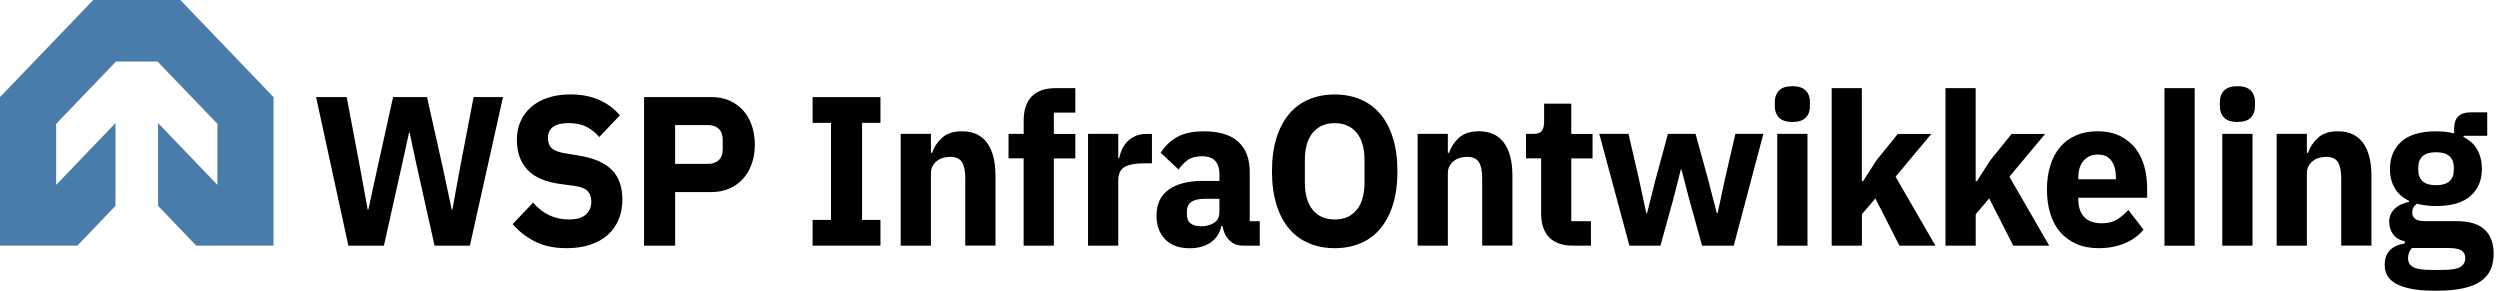 <svg width="215" height="25" viewBox="0 0 215 25" fill="none" xmlns="http://www.w3.org/2000/svg">
<path d="M16.881 21.13H23.525V8.351L15.509 0H8.016L0 8.351V21.13H6.649L9.932 17.705V10.583L4.829 15.9V10.651L9.975 5.294H13.55L18.697 10.651V15.9L13.594 10.583V17.705L16.881 21.13Z" fill="#497CAB"/>
<path d="M29.961 21.125L27.183 8.347H29.817L30.975 14.48L31.624 18.032H31.676L32.451 14.48L33.806 8.347H36.723L38.094 14.48L38.852 18.032H38.904L39.553 14.48L40.729 8.347H43.258L40.411 21.125H37.372L35.826 14.203L35.229 11.404H35.177L34.563 14.203L33.017 21.125H29.961Z" fill="black"/>
<path d="M48.745 21.343C47.665 21.343 46.755 21.153 46.002 20.767C45.252 20.381 44.612 19.883 44.086 19.275L45.845 17.424C46.676 18.39 47.7 18.875 48.919 18.875C49.576 18.875 50.059 18.735 50.377 18.458C50.695 18.181 50.852 17.809 50.852 17.351C50.852 17.002 50.761 16.707 50.569 16.471C50.382 16.235 50.003 16.076 49.428 15.99L48.213 15.827C46.911 15.655 45.962 15.246 45.357 14.598C44.752 13.949 44.451 13.087 44.451 12.012C44.451 11.436 44.556 10.914 44.769 10.433C44.983 9.953 45.283 9.549 45.675 9.204C46.067 8.864 46.546 8.596 47.116 8.406C47.682 8.215 48.331 8.12 49.058 8.12C49.986 8.12 50.8 8.274 51.501 8.578C52.202 8.882 52.807 9.331 53.312 9.916L51.536 11.785C51.244 11.436 50.887 11.15 50.473 10.923C50.055 10.701 49.533 10.588 48.901 10.588C48.305 10.588 47.861 10.697 47.565 10.914C47.269 11.132 47.125 11.436 47.125 11.822C47.125 12.257 47.238 12.57 47.469 12.765C47.695 12.96 48.07 13.096 48.584 13.182L49.798 13.382C51.065 13.591 52.002 13.994 52.611 14.602C53.221 15.206 53.525 16.067 53.525 17.179C53.525 17.791 53.421 18.349 53.208 18.866C52.998 19.379 52.689 19.819 52.285 20.186C51.88 20.554 51.379 20.835 50.782 21.039C50.186 21.243 49.507 21.343 48.745 21.343Z" fill="black"/>
<path d="M55.389 21.125V8.347H61.189C61.763 8.347 62.277 8.446 62.734 8.651C63.192 8.85 63.579 9.131 63.901 9.485C64.224 9.839 64.472 10.27 64.65 10.774C64.824 11.282 64.916 11.831 64.916 12.429C64.916 13.042 64.829 13.595 64.65 14.094C64.476 14.593 64.224 15.02 63.901 15.378C63.579 15.732 63.192 16.009 62.734 16.213C62.277 16.412 61.763 16.517 61.189 16.517H58.062V21.13H55.389V21.125ZM58.058 14.094H60.871C61.271 14.094 61.581 13.985 61.811 13.772C62.042 13.559 62.155 13.246 62.155 12.829V12.021C62.155 11.608 62.042 11.291 61.811 11.078C61.585 10.864 61.271 10.755 60.871 10.755H58.058V14.094Z" fill="black"/>
<path d="M69.884 21.125V18.912H71.465V10.565H69.884V8.351H75.719V10.565H74.138V18.912H75.719V21.125H69.884Z" fill="black"/>
<path d="M77.46 21.125V11.513H80.06V13.142H80.164C80.33 12.643 80.617 12.207 81.026 11.84C81.436 11.472 82.006 11.291 82.733 11.291C83.682 11.291 84.401 11.622 84.884 12.28C85.367 12.937 85.611 13.881 85.611 15.097V21.121H83.012V15.323C83.012 14.702 82.916 14.239 82.729 13.94C82.541 13.641 82.206 13.491 81.727 13.491C81.518 13.491 81.309 13.518 81.113 13.572C80.913 13.627 80.735 13.718 80.578 13.84C80.421 13.963 80.295 14.112 80.199 14.289C80.103 14.466 80.06 14.67 80.06 14.902V21.125H77.46Z" fill="black"/>
<path d="M88.036 13.618H86.734V11.513H88.036V10.379C88.036 9.454 88.272 8.755 88.737 8.283C89.208 7.811 89.891 7.58 90.793 7.58H92.478V9.685H90.632V11.518H92.478V13.622H90.632V21.13H88.032V13.618H88.036Z" fill="black"/>
<path d="M93.571 21.126V11.513H96.17V13.6H96.257C96.305 13.332 96.388 13.074 96.501 12.824C96.618 12.575 96.775 12.352 96.967 12.157C97.158 11.962 97.394 11.808 97.659 11.69C97.929 11.572 98.243 11.518 98.608 11.518H99.066V14.044H98.417C97.655 14.044 97.089 14.149 96.723 14.357C96.353 14.566 96.17 14.952 96.17 15.51V21.13H93.571V21.126Z" fill="black"/>
<path d="M106.894 21.125C106.424 21.125 106.036 20.971 105.727 20.667C105.418 20.363 105.222 19.955 105.139 19.443H105.035C104.896 20.064 104.582 20.54 104.103 20.862C103.624 21.184 103.032 21.348 102.327 21.348C101.404 21.348 100.694 21.094 100.202 20.581C99.71 20.069 99.462 19.393 99.462 18.553C99.462 17.542 99.814 16.793 100.524 16.299C101.234 15.805 102.196 15.559 103.415 15.559H104.874V14.956C104.874 14.493 104.756 14.121 104.521 13.849C104.286 13.577 103.894 13.437 103.345 13.437C102.832 13.437 102.422 13.555 102.118 13.786C101.813 14.017 101.56 14.28 101.36 14.575L99.814 13.137C100.189 12.561 100.659 12.107 101.229 11.785C101.795 11.459 102.566 11.295 103.541 11.295C104.852 11.295 105.836 11.595 106.494 12.194C107.151 12.792 107.478 13.663 107.478 14.811V19.021H108.34V21.125H106.894ZM103.289 19.461C103.72 19.461 104.094 19.366 104.404 19.17C104.713 18.975 104.869 18.662 104.869 18.227V17.097H103.602C102.584 17.097 102.074 17.456 102.074 18.168V18.44C102.074 18.789 102.179 19.048 102.392 19.211C102.605 19.379 102.906 19.461 103.289 19.461Z" fill="black"/>
<path d="M114.784 21.343C113.974 21.343 113.238 21.203 112.572 20.921C111.906 20.64 111.335 20.223 110.865 19.669C110.395 19.116 110.033 18.426 109.776 17.601C109.52 16.775 109.389 15.823 109.389 14.734C109.389 13.645 109.52 12.693 109.776 11.867C110.033 11.041 110.399 10.352 110.865 9.798C111.335 9.245 111.901 8.823 112.572 8.546C113.238 8.265 113.978 8.125 114.784 8.125C115.589 8.125 116.329 8.265 116.996 8.546C117.662 8.828 118.232 9.245 118.702 9.798C119.173 10.352 119.534 11.041 119.791 11.867C120.048 12.693 120.179 13.645 120.179 14.734C120.179 15.823 120.048 16.775 119.791 17.601C119.534 18.426 119.168 19.116 118.702 19.669C118.232 20.227 117.666 20.645 116.996 20.921C116.329 21.207 115.589 21.343 114.784 21.343ZM114.784 18.875C115.594 18.875 116.221 18.599 116.673 18.05C117.126 17.501 117.348 16.712 117.348 15.687V13.781C117.348 12.756 117.122 11.967 116.673 11.418C116.221 10.869 115.594 10.592 114.784 10.592C113.974 10.592 113.347 10.869 112.894 11.418C112.441 11.967 112.219 12.756 112.219 13.781V15.687C112.219 16.712 112.446 17.501 112.894 18.05C113.343 18.599 113.974 18.875 114.784 18.875Z" fill="black"/>
<path d="M121.916 21.125V11.513H124.515V13.142H124.62C124.785 12.643 125.073 12.207 125.482 11.84C125.891 11.472 126.462 11.291 127.189 11.291C128.138 11.291 128.856 11.622 129.34 12.28C129.823 12.937 130.067 13.881 130.067 15.097V21.121H127.467V15.323C127.467 14.702 127.372 14.239 127.184 13.94C126.997 13.641 126.662 13.491 126.183 13.491C125.974 13.491 125.765 13.518 125.569 13.572C125.369 13.627 125.19 13.718 125.033 13.84C124.877 13.963 124.75 14.112 124.655 14.289C124.559 14.466 124.515 14.67 124.515 14.902V21.125H121.916Z" fill="black"/>
<path d="M135.274 21.125C134.373 21.125 133.69 20.89 133.228 20.413C132.766 19.937 132.536 19.243 132.536 18.326V13.618H131.234V11.513H131.883C132.235 11.513 132.475 11.427 132.601 11.25C132.732 11.073 132.793 10.819 132.793 10.492V8.918H135.131V11.518H136.96V13.622H135.131V19.025H136.82V21.13H135.274V21.125Z" fill="black"/>
<path d="M137.539 11.513H140.051L140.948 15.396L141.579 18.327H141.649L142.389 15.396L143.443 11.513H145.816L146.887 15.396L147.645 18.327H147.714L148.346 15.396L149.243 11.513H151.65L149.103 21.126H146.378L145.254 17.061L144.605 14.571H144.553L143.922 17.061L142.798 21.126H140.129L137.539 11.513Z" fill="black"/>
<path d="M154.145 10.488C153.618 10.488 153.235 10.361 152.996 10.111C152.756 9.862 152.634 9.54 152.634 9.15V8.751C152.634 8.36 152.756 8.038 152.996 7.789C153.235 7.539 153.618 7.412 154.145 7.412C154.672 7.412 155.055 7.539 155.295 7.789C155.534 8.038 155.656 8.36 155.656 8.751V9.154C155.656 9.544 155.534 9.866 155.295 10.116C155.055 10.366 154.672 10.488 154.145 10.488ZM152.843 11.513H155.443V21.125H152.843V11.513Z" fill="black"/>
<path d="M157.52 7.58H160.119V15.582H160.224L161.364 13.804L163.21 11.518H166.093L163.019 15.197L166.446 21.13H163.354L161.282 17.065L160.123 18.422V21.13H157.524V7.58H157.52Z" fill="black"/>
<path d="M167.308 7.58H169.907V15.582H170.012L171.152 13.804L172.999 11.518H175.881L172.807 15.197L176.234 21.13H173.142L171.07 17.065L169.911 18.422V21.13H167.312V7.58H167.308Z" fill="black"/>
<path d="M180.47 21.343C179.769 21.343 179.142 21.225 178.589 20.985C178.036 20.744 177.575 20.413 177.192 19.978C176.809 19.542 176.525 19.016 176.33 18.395C176.138 17.773 176.038 17.075 176.038 16.308C176.038 15.55 176.129 14.865 176.321 14.248C176.508 13.632 176.787 13.105 177.157 12.665C177.527 12.225 177.98 11.885 178.52 11.649C179.06 11.413 179.674 11.291 180.366 11.291C181.128 11.291 181.781 11.427 182.325 11.694C182.869 11.962 183.314 12.325 183.662 12.774C184.01 13.223 184.258 13.749 184.42 14.339C184.576 14.933 184.655 15.55 184.655 16.199V17.006H178.733V17.152C178.733 17.782 178.898 18.281 179.225 18.649C179.552 19.016 180.07 19.202 180.771 19.202C181.311 19.202 181.75 19.089 182.09 18.866C182.43 18.644 182.748 18.372 183.039 18.059L184.341 19.746C183.932 20.25 183.396 20.64 182.734 20.921C182.064 21.203 181.311 21.343 180.47 21.343ZM180.418 13.291C179.891 13.291 179.478 13.473 179.182 13.831C178.881 14.19 178.733 14.67 178.733 15.269V15.414H181.968V15.251C181.968 14.666 181.842 14.194 181.589 13.831C181.332 13.468 180.945 13.291 180.418 13.291Z" fill="black"/>
<path d="M186.144 21.125V7.58H188.743V21.13H186.144V21.125Z" fill="black"/>
<path d="M192.418 10.488C191.891 10.488 191.508 10.361 191.269 10.111C191.029 9.862 190.907 9.54 190.907 9.15V8.751C190.907 8.36 191.029 8.038 191.269 7.789C191.508 7.539 191.891 7.412 192.418 7.412C192.945 7.412 193.328 7.539 193.568 7.789C193.807 8.038 193.929 8.36 193.929 8.751V9.154C193.929 9.544 193.807 9.866 193.568 10.116C193.328 10.366 192.945 10.488 192.418 10.488ZM191.116 11.513H193.716V21.125H191.116V11.513Z" fill="black"/>
<path d="M195.792 21.125V11.513H198.392V13.142H198.496C198.662 12.643 198.949 12.207 199.358 11.84C199.768 11.472 200.338 11.291 201.065 11.291C202.014 11.291 202.733 11.622 203.216 12.28C203.7 12.937 203.943 13.881 203.943 15.097V21.121H201.344V15.323C201.344 14.702 201.248 14.239 201.061 13.94C200.874 13.641 200.538 13.491 200.059 13.491C199.85 13.491 199.641 13.518 199.446 13.572C199.245 13.627 199.067 13.718 198.91 13.84C198.753 13.963 198.627 14.112 198.531 14.289C198.435 14.466 198.392 14.67 198.392 14.902V21.125H195.792Z" fill="black"/>
<path d="M214.454 21.82C214.454 22.332 214.367 22.786 214.197 23.176C214.028 23.566 213.749 23.897 213.361 24.174C212.974 24.451 212.465 24.655 211.824 24.795C211.184 24.936 210.396 25.004 209.46 25.004C208.663 25.004 207.988 24.954 207.431 24.85C206.874 24.745 206.425 24.6 206.077 24.41C205.729 24.219 205.481 23.988 205.319 23.716C205.158 23.444 205.084 23.126 205.084 22.772C205.084 22.237 205.237 21.815 205.541 21.511C205.846 21.207 206.269 21.017 206.809 20.944V20.744C206.364 20.658 206.029 20.459 205.807 20.15C205.585 19.837 205.472 19.474 205.472 19.061C205.472 18.803 205.52 18.581 205.62 18.39C205.72 18.2 205.846 18.036 206.007 17.896C206.164 17.755 206.351 17.642 206.56 17.555C206.769 17.469 206.983 17.401 207.192 17.351V17.279C206.63 17.011 206.212 16.644 205.942 16.172C205.672 15.7 205.537 15.156 205.537 14.534C205.537 13.559 205.864 12.774 206.512 12.184C207.161 11.595 208.154 11.295 209.491 11.295C210.1 11.295 210.623 11.354 211.054 11.477V11.109C211.054 10.597 211.176 10.229 211.415 10.003C211.655 9.776 211.999 9.662 212.443 9.662H213.901V11.677H211.864V11.785C212.404 12.053 212.8 12.425 213.057 12.892C213.314 13.364 213.444 13.908 213.444 14.53C213.444 15.496 213.118 16.267 212.469 16.848C211.82 17.428 210.827 17.719 209.491 17.719C208.894 17.719 208.35 17.651 207.858 17.519C207.588 17.701 207.453 17.959 207.453 18.286C207.453 18.517 207.54 18.699 207.71 18.826C207.88 18.953 208.163 19.016 208.563 19.016H211.232C212.356 19.016 213.174 19.261 213.684 19.747C214.197 20.241 214.454 20.93 214.454 21.82ZM212.012 22.187C212.012 21.906 211.907 21.693 211.694 21.547C211.485 21.402 211.115 21.33 210.588 21.33H207.427C207.309 21.452 207.227 21.588 207.17 21.742C207.118 21.897 207.092 22.046 207.092 22.192C207.092 22.545 207.24 22.804 207.531 22.967C207.823 23.131 208.324 23.212 209.025 23.212H210.078C210.78 23.212 211.28 23.131 211.572 22.967C211.864 22.799 212.012 22.541 212.012 22.187ZM209.499 15.927C210.013 15.927 210.401 15.814 210.649 15.591C210.901 15.364 211.028 15.042 211.028 14.616V14.398C211.028 13.976 210.901 13.65 210.649 13.428C210.396 13.205 210.013 13.092 209.499 13.092C208.986 13.092 208.602 13.205 208.35 13.428C208.097 13.654 207.971 13.976 207.971 14.398V14.616C207.971 15.042 208.097 15.364 208.35 15.591C208.598 15.814 208.981 15.927 209.499 15.927Z" fill="black"/>
</svg>
